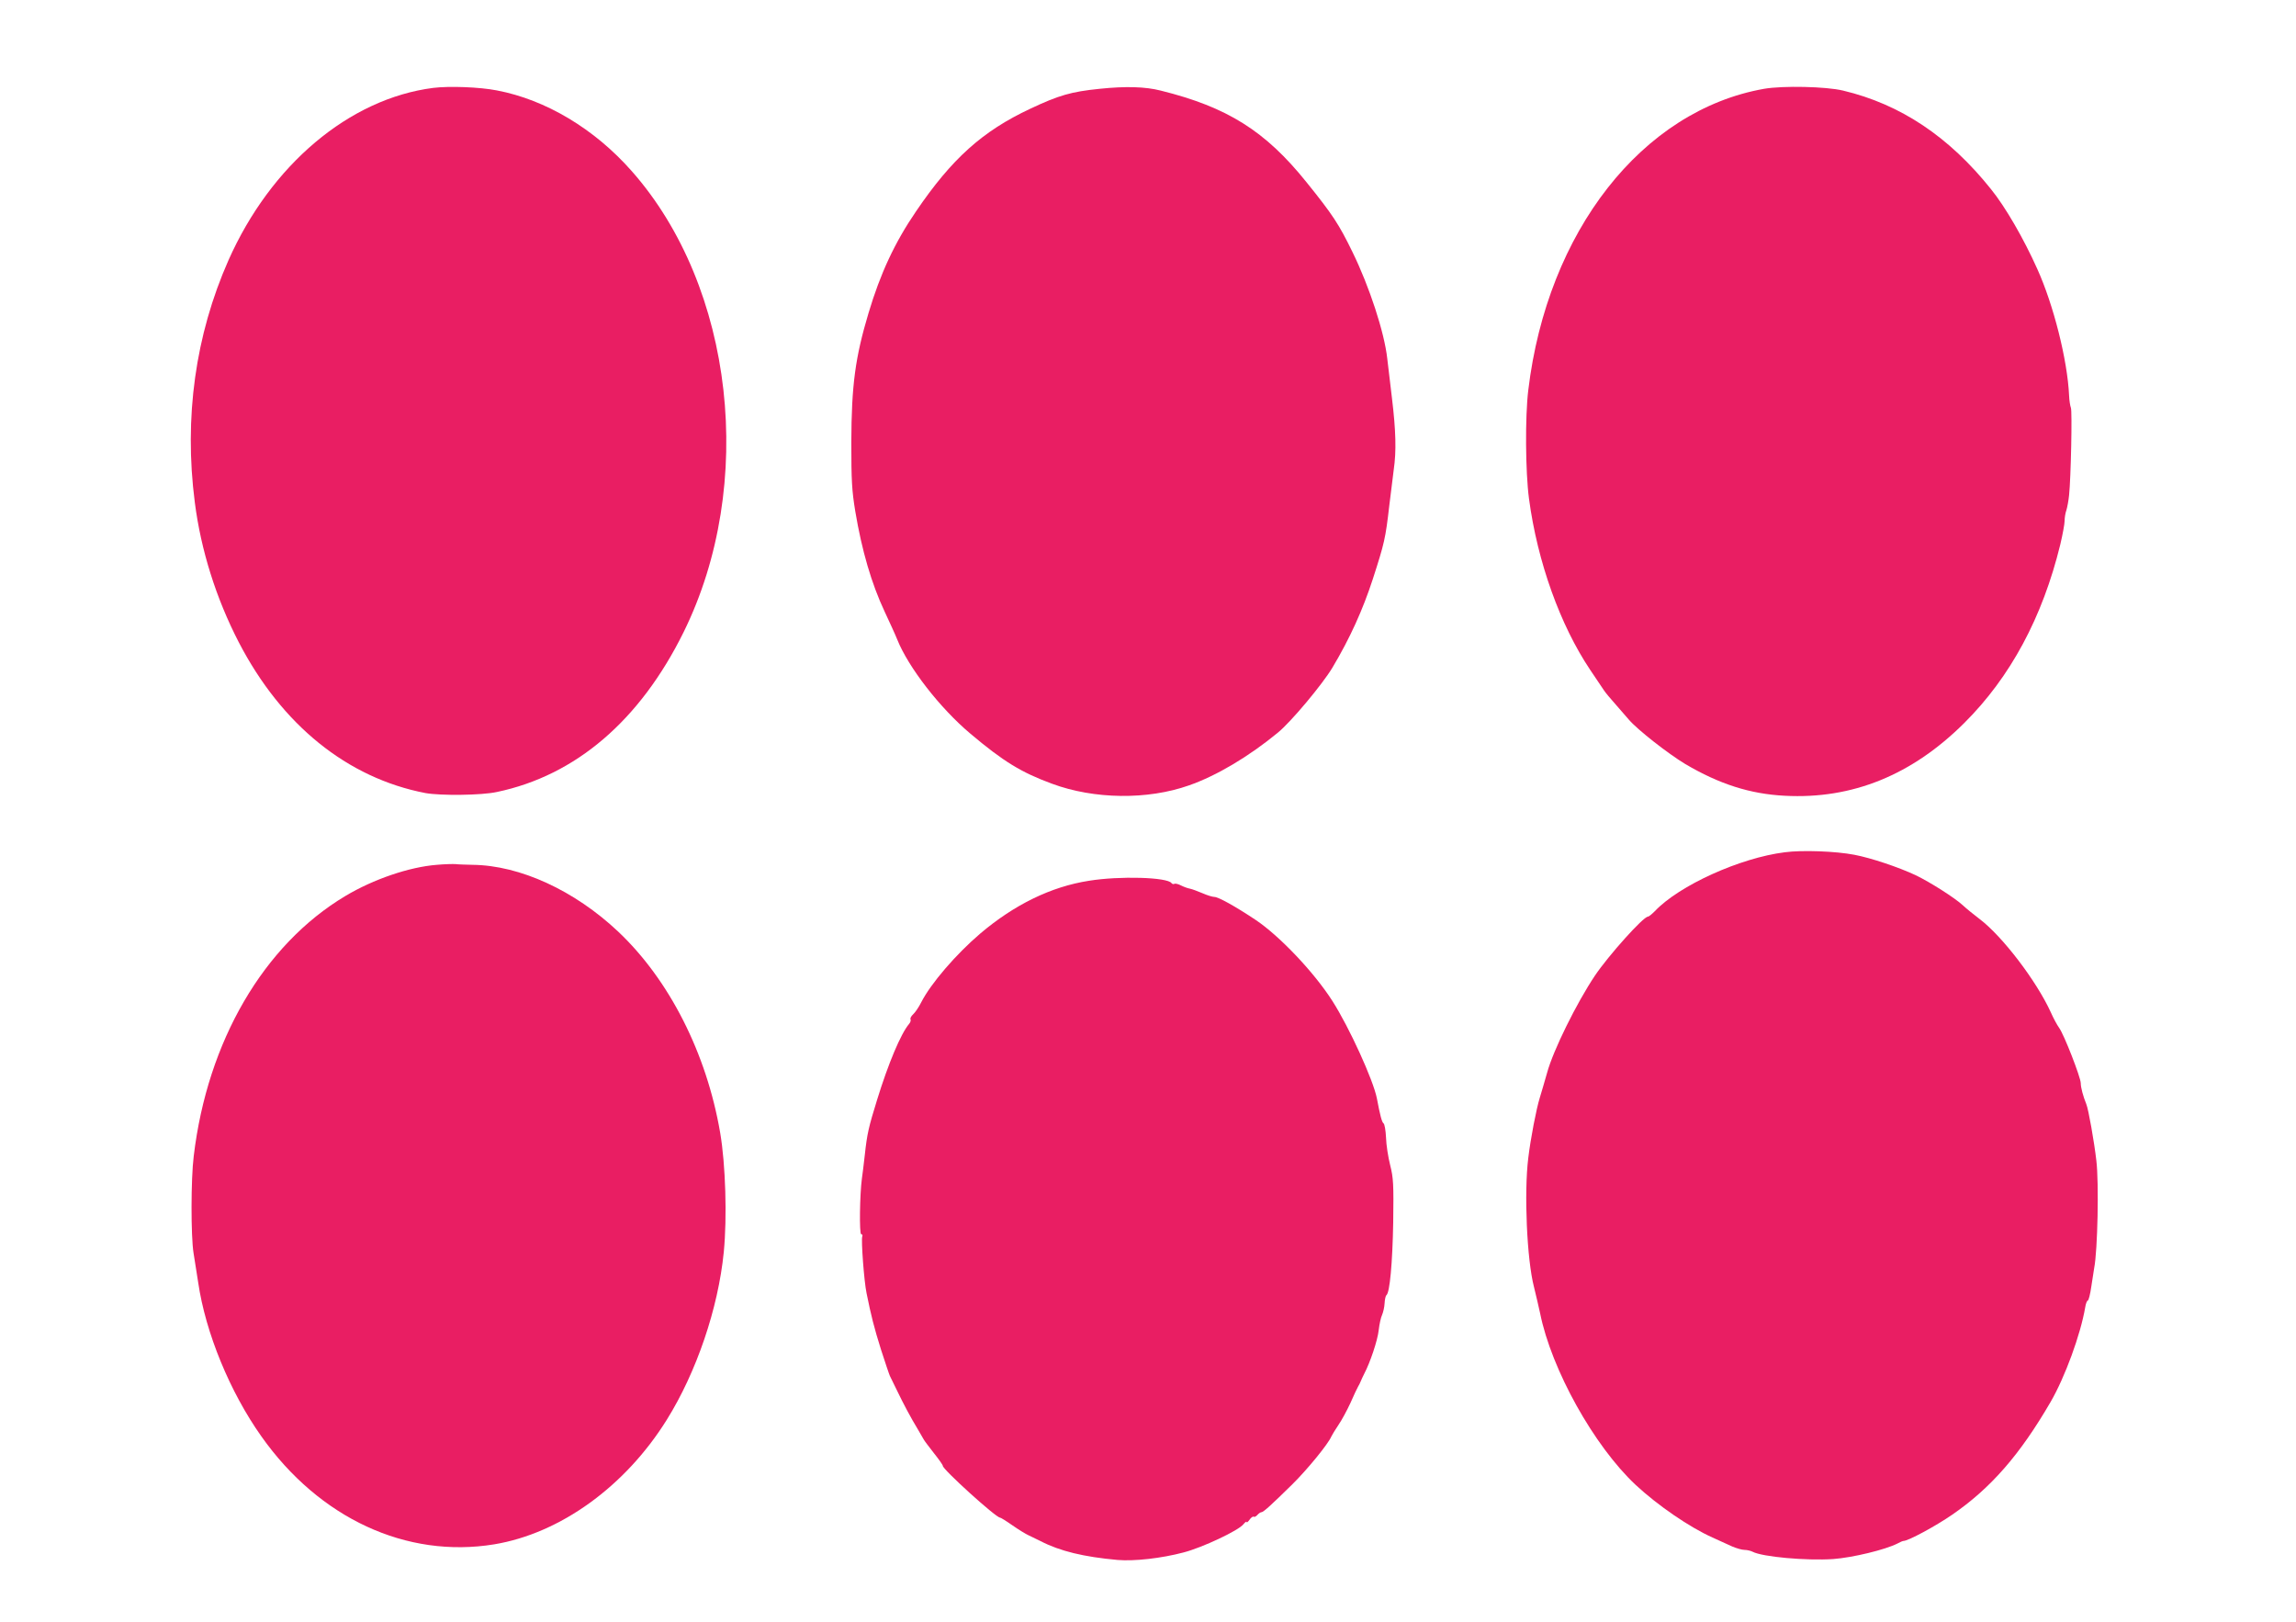 <?xml version="1.0" standalone="no"?>
<!DOCTYPE svg PUBLIC "-//W3C//DTD SVG 20010904//EN"
 "http://www.w3.org/TR/2001/REC-SVG-20010904/DTD/svg10.dtd">
<svg version="1.0" xmlns="http://www.w3.org/2000/svg"
 width="1280pt" height="904pt" viewBox="0 0 1280 904"
 preserveAspectRatio="xMidYMid meet">
<g transform="translate(0,904) scale(0.1,-0.1)"
fill="#e91e63" stroke="none">
<path d="M2415 8550 c-468 -60 -905 -429 -1141 -960 -185 -418 -249 -878 -188
-1350 34 -267 119 -536 245 -780 239 -461 605 -757 1041 -841 83 -15 312 -13
398 6 440 92 798 399 1041 891 406 823 282 1924 -289 2570 -208 236 -479 398
-752 450 -97 19 -266 25 -355 14z"/>
<path d="M6131 8545 c-159 -16 -228 -36 -387 -111 -267 -125 -438 -279 -637
-572 -119 -174 -199 -346 -265 -567 -74 -247 -95 -402 -96 -720 0 -214 3 -269
22 -385 37 -220 90 -402 164 -560 27 -58 59 -127 70 -155 62 -155 238 -382
408 -525 185 -156 284 -216 455 -279 235 -87 532 -91 764 -9 154 54 332 160
494 293 74 60 250 271 305 363 98 164 170 324 225 493 65 201 71 227 92 409 9
74 20 165 25 202 15 102 12 217 -10 399 -11 90 -22 189 -26 219 -16 147 -100
403 -194 595 -75 154 -110 208 -257 390 -229 285 -441 418 -812 510 -86 22
-196 25 -340 10z"/>
<path d="M9835 8545 c-680 -120 -1209 -795 -1315 -1680 -18 -147 -16 -456 4
-605 47 -352 174 -705 341 -954 33 -49 67 -100 76 -113 9 -14 39 -50 67 -81
27 -31 60 -69 73 -84 49 -57 218 -189 314 -247 190 -112 361 -167 555 -177
376 -20 709 115 1001 406 257 256 436 589 535 995 13 55 24 114 24 131 0 17 4
44 10 60 5 16 12 54 15 84 10 94 18 469 10 487 -4 10 -9 41 -10 68 -9 198 -87
506 -177 705 -76 170 -178 346 -258 445 -234 293 -505 474 -825 550 -95 23
-335 28 -440 10z"/>
<path d="M9950 4289 c-249 -31 -589 -185 -724 -328 -17 -17 -34 -31 -39 -31
-26 0 -220 -217 -295 -328 -103 -154 -233 -417 -267 -542 -15 -52 -33 -115
-41 -140 -19 -61 -51 -226 -64 -335 -24 -193 -8 -567 32 -720 11 -44 26 -110
34 -146 63 -313 300 -739 533 -957 124 -115 299 -235 428 -293 37 -17 87 -39
110 -50 24 -10 54 -19 69 -19 14 0 34 -5 44 -10 54 -29 300 -51 450 -41 108 8
291 52 359 87 14 8 29 14 33 14 26 0 178 82 271 146 215 148 377 333 549 629
80 138 167 375 193 528 3 20 10 37 14 37 5 0 14 36 20 79 7 44 14 90 16 103
19 96 27 474 12 598 -12 105 -44 286 -56 315 -18 44 -31 93 -31 117 0 31 -93
271 -121 309 -11 15 -32 54 -46 86 -80 175 -270 424 -397 520 -33 25 -76 60
-94 77 -43 40 -181 128 -262 167 -96 45 -248 96 -342 114 -104 20 -291 27
-388 14z"/>
<path d="M2435 4219 c-153 -12 -353 -80 -510 -174 -455 -272 -769 -810 -845
-1450 -16 -127 -16 -448 -1 -540 6 -38 18 -113 26 -165 41 -280 177 -610 352
-857 323 -457 809 -682 1298 -602 368 61 730 322 962 694 166 266 287 622 318
935 19 194 10 489 -20 665 -76 444 -284 853 -569 1122 -243 229 -547 369 -811
372 -38 1 -81 2 -95 4 -14 1 -61 0 -105 -4z"/>
<path d="M6070 4130 c-211 -33 -415 -133 -605 -294 -136 -116 -276 -279 -329
-383 -13 -26 -33 -56 -45 -67 -11 -10 -18 -23 -15 -28 3 -5 0 -17 -8 -26 -46
-54 -116 -221 -178 -422 -48 -155 -56 -190 -69 -310 -6 -52 -13 -111 -16 -130
-12 -87 -15 -310 -4 -310 6 0 9 -6 6 -13 -7 -19 10 -250 24 -316 25 -124 42
-192 81 -316 23 -71 45 -137 49 -145 4 -8 22 -44 39 -80 37 -77 78 -154 117
-218 15 -26 30 -52 33 -57 3 -6 28 -39 56 -75 29 -36 51 -68 50 -71 -4 -17
296 -289 319 -289 4 0 35 -19 69 -43 33 -23 75 -49 91 -56 17 -8 46 -22 66
-32 108 -56 241 -88 429 -105 93 -8 245 9 369 42 104 27 306 122 333 157 10
12 18 18 18 12 0 -5 7 1 16 13 8 12 19 20 24 17 4 -3 13 2 20 10 7 8 17 15 22
15 11 0 53 38 173 156 84 83 200 225 217 266 4 9 22 38 40 65 18 26 48 82 67
123 18 41 37 82 42 90 5 8 12 22 15 30 3 8 12 27 19 41 33 62 75 187 81 243 4
34 12 72 19 86 6 14 13 43 14 65 1 22 6 42 10 45 19 12 34 181 38 405 3 214 1
249 -17 320 -11 44 -22 113 -23 153 -2 41 -8 76 -14 80 -9 6 -19 43 -37 139
-20 102 -154 396 -248 543 -102 160 -295 363 -428 452 -114 76 -208 128 -230
128 -10 0 -40 9 -67 21 -26 11 -58 23 -69 25 -12 2 -34 10 -50 18 -15 8 -32
12 -37 9 -5 -3 -12 -1 -16 4 -22 33 -289 41 -461 13z"/>
</g>
</svg>
